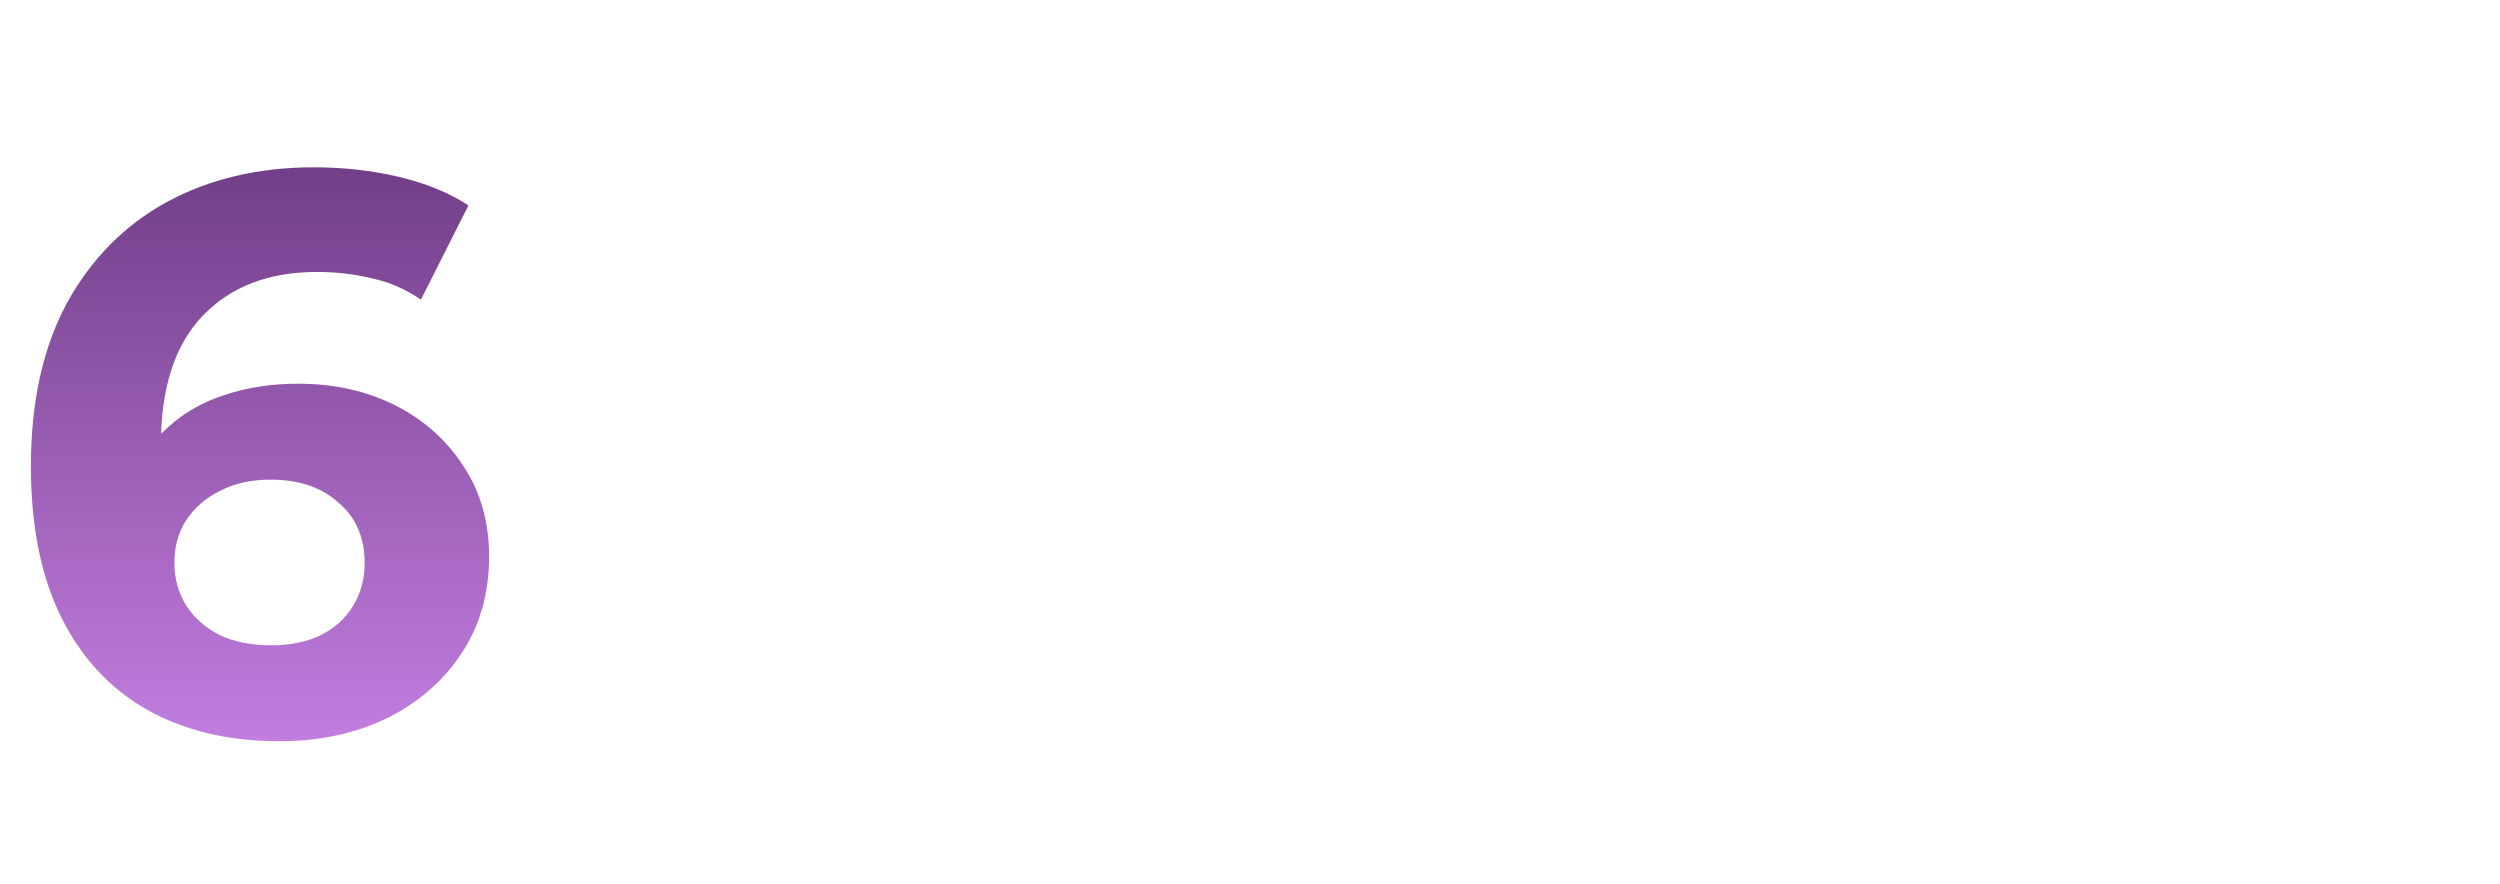<svg width="82" height="29" viewBox="0 0 82 29" fill="none" xmlns="http://www.w3.org/2000/svg">
<path d="M9.152 24.312C7.488 24.312 6.041 23.965 4.81 23.272C3.597 22.579 2.661 21.565 2.002 20.23C1.343 18.895 1.014 17.249 1.014 15.29C1.014 13.193 1.404 11.416 2.184 9.96C2.981 8.504 4.073 7.395 5.46 6.632C6.864 5.869 8.476 5.488 10.296 5.488C11.267 5.488 12.194 5.592 13.078 5.8C13.962 6.008 14.725 6.32 15.366 6.736L13.806 9.83C13.303 9.483 12.766 9.249 12.194 9.128C11.622 8.989 11.024 8.92 10.4 8.92C8.823 8.92 7.575 9.397 6.656 10.35C5.737 11.303 5.278 12.716 5.278 14.588C5.278 14.9 5.278 15.247 5.278 15.628C5.295 16.009 5.347 16.391 5.434 16.772L4.264 15.68C4.593 15.004 5.018 14.441 5.538 13.99C6.058 13.522 6.673 13.175 7.384 12.95C8.112 12.707 8.909 12.586 9.776 12.586C10.955 12.586 12.012 12.82 12.948 13.288C13.884 13.756 14.629 14.415 15.184 15.264C15.756 16.113 16.042 17.11 16.042 18.254C16.042 19.485 15.73 20.559 15.106 21.478C14.499 22.379 13.676 23.081 12.636 23.584C11.613 24.069 10.452 24.312 9.152 24.312ZM8.918 21.166C9.507 21.166 10.027 21.062 10.478 20.854C10.946 20.629 11.31 20.308 11.57 19.892C11.83 19.476 11.96 18.999 11.96 18.462C11.96 17.63 11.674 16.971 11.102 16.486C10.547 15.983 9.802 15.732 8.866 15.732C8.242 15.732 7.696 15.853 7.228 16.096C6.76 16.321 6.387 16.642 6.11 17.058C5.85 17.457 5.72 17.925 5.72 18.462C5.72 18.982 5.85 19.45 6.11 19.866C6.37 20.265 6.734 20.585 7.202 20.828C7.67 21.053 8.242 21.166 8.918 21.166Z" fill="url(#paint0_linear_2004_853)"/>
<defs>
<linearGradient id="paint0_linear_2004_853" x1="8.5" y1="0" x2="8.5" y2="29" gradientUnits="userSpaceOnUse">
<stop stop-color="#5B2C6F"/>
<stop offset="1" stop-color="#D68DF5"/>
</linearGradient>
</defs>
</svg>
